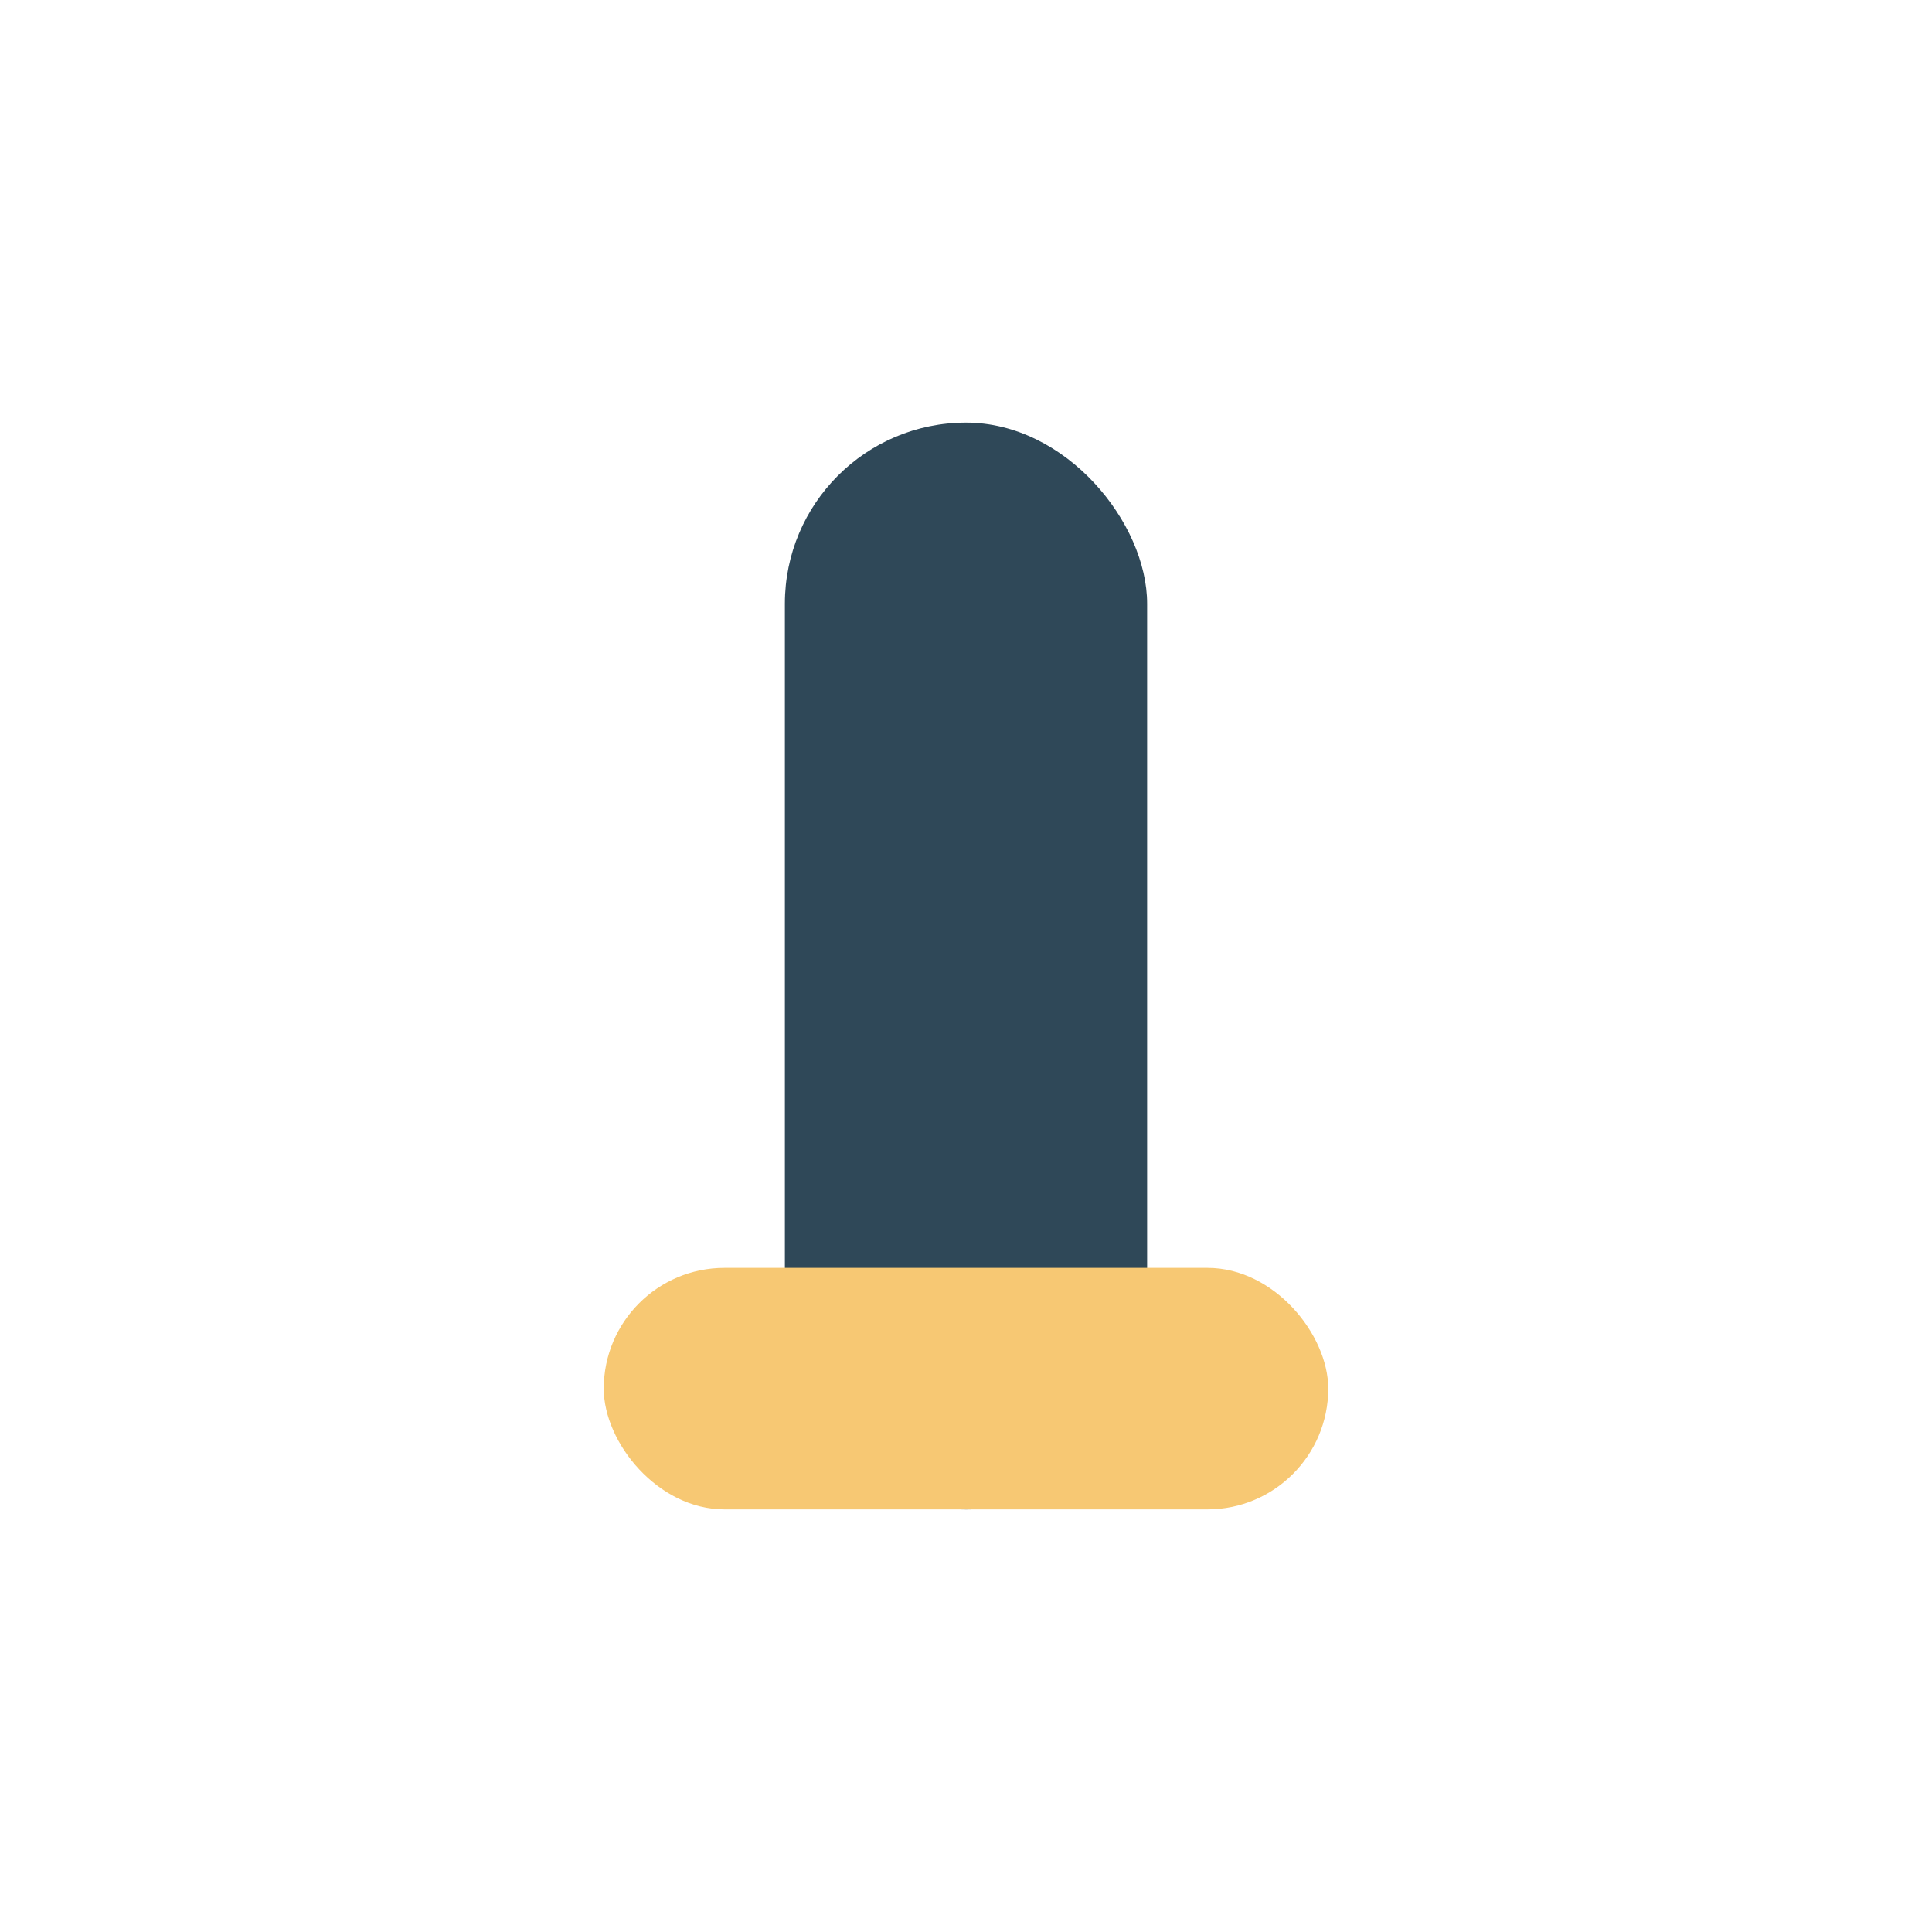 <?xml version="1.0" encoding="UTF-8"?>
<svg xmlns="http://www.w3.org/2000/svg" width="32" height="32" viewBox="0 0 32 32"><rect x="13" y="7" width="6" height="18" rx="3" fill="#2F4858"/><rect x="10" y="21" width="12" height="4" rx="2" fill="#F7C873"/></svg>